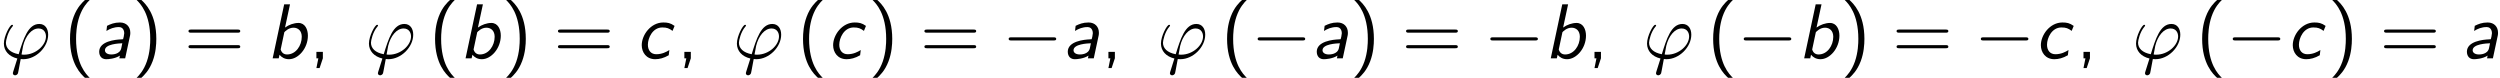<?xml version='1.0' encoding='UTF-8'?>
<!-- This file was generated by dvisvgm 2.13.3 -->
<svg version='1.1' xmlns='http://www.w3.org/2000/svg' xmlns:xlink='http://www.w3.org/1999/xlink' width='350.52pt' height='10.909pt' viewBox='57.866 85.069 350.52 10.909'>
<defs>
<path id='g1-0' d='M7.189-2.509C7.375-2.509 7.571-2.509 7.571-2.727S7.375-2.945 7.189-2.945H1.287C1.102-2.945 .905-2.945 .905-2.727S1.102-2.509 1.287-2.509H7.189Z'/>
<path id='g0-97' d='M5.04-3.207C5.073-3.36 5.073-3.458 5.073-3.6C5.073-4.396 4.549-5.029 3.622-5.029C2.836-5.029 2.291-4.8 1.811-4.56C1.778-4.244 1.735-3.884 1.724-3.84C2.225-4.156 2.782-4.385 3.48-4.385C4.156-4.385 4.222-3.709 4.222-3.524S4.091-2.705 4.058-2.684C4.025-2.673 3.84-2.662 3.796-2.662C3-2.629 .709-2.411 .709-.927C.709-.753 .753 .12 1.702 .12C1.985 .12 2.913 .065 3.611-.382C3.589-.284 3.556-.087 3.535 0H4.353L5.04-3.207ZM3.807-1.418C3.611-.545 2.553-.545 2.4-.545C1.855-.545 1.516-.785 1.516-1.135C1.516-2.007 3.447-2.095 3.949-2.116L3.807-1.418Z'/>
<path id='g0-98' d='M3.327-7.571H2.509L.895 0H1.745L1.855-.502C2.16-.142 2.575 .12 3.185 .12C4.484 .12 5.836-1.396 5.836-3.185C5.836-4.069 5.433-4.964 4.516-4.964C3.884-4.964 3.164-4.713 2.629-4.32L3.327-7.571ZM2.531-3.665C2.64-3.785 3.131-4.298 3.818-4.298C4.462-4.298 4.975-3.862 4.975-3.022C4.975-1.789 4.145-.545 2.913-.545C2.444-.545 2.149-.807 2.018-1.244L2.531-3.665Z'/>
<path id='g0-99' d='M5.444-4.549C4.865-4.964 4.451-5.029 3.862-5.029C2.116-5.029 .84-3.295 .84-1.844C.84-.851 1.473 .12 2.727 .12C3.305 .12 3.938-.033 4.625-.436L4.713-1.167C4.287-.895 3.676-.578 2.88-.578C2.116-.578 1.702-1.135 1.702-1.909C1.702-2.858 2.367-4.331 3.72-4.331C4.375-4.331 4.669-4.211 5.16-3.851L5.444-4.549Z'/>
<path id='g2-39' d='M1.855 1.855C1.811 1.996 1.8 2.018 1.8 2.073C1.8 2.313 2.007 2.378 2.116 2.378C2.171 2.378 2.411 2.345 2.52 2.095C2.553 2.007 2.607 1.647 2.902 .098C3 .109 3.076 .12 3.262 .12C5.073 .12 6.753-1.593 6.753-3.316C6.753-4.167 6.327-4.822 5.509-4.822C3.927-4.822 3.273-2.705 2.618-.578C1.44-.796 .829-1.407 .829-2.193C.829-2.498 1.08-3.698 1.735-4.451C1.822-4.549 1.822-4.571 1.822-4.593C1.822-4.636 1.8-4.702 1.691-4.702C1.385-4.702 .545-3.12 .545-2.073C.545-1.047 1.265-.251 2.433 .022L1.855 1.855ZM3.36-.513C3.273-.513 3.251-.513 3.164-.524C3.033-.524 3.022-.535 3.022-.567C3.022-.589 3.207-1.582 3.24-1.745C3.578-3.142 4.429-4.189 5.4-4.189C6.153-4.189 6.447-3.6 6.447-3.076C6.447-1.844 5.04-.513 3.36-.513Z'/>
<path id='g3-40' d='M2.956-8.182C2.607-7.855 1.876-7.189 1.375-5.847C.938-4.68 .862-3.524 .862-2.727C.862 .796 2.433 2.247 2.956 2.727H3.622C3.098 2.204 1.713 .796 1.713-2.727C1.713-3.338 1.745-4.615 2.193-5.902C2.64-7.167 3.262-7.822 3.622-8.182H2.956Z'/>
<path id='g3-41' d='M1.276 2.727C1.625 2.4 2.356 1.735 2.858 .393C3.295-.775 3.371-1.931 3.371-2.727C3.371-6.251 1.8-7.702 1.276-8.182H.611C1.135-7.658 2.52-6.251 2.52-2.727C2.52-2.116 2.487-.84 2.04 .447C1.593 1.713 .971 2.367 .611 2.727H1.276Z'/>
<path id='g3-44' d='M1.964-.011V-.905H1.058V0H1.331L1.058 1.364H1.505L1.964-.011Z'/>
<path id='g3-61' d='M7.495-3.6C7.658-3.6 7.865-3.6 7.865-3.818S7.658-4.036 7.505-4.036H.971C.818-4.036 .611-4.036 .611-3.818S.818-3.6 .982-3.6H7.495ZM7.505-1.418C7.658-1.418 7.865-1.418 7.865-1.636S7.658-1.855 7.495-1.855H.982C.818-1.855 .611-1.855 .611-1.636S.818-1.418 .971-1.418H7.505Z'/>
</defs>
<g id='page1'>
<use x='57.866' y='93.25' xlink:href='#g2-39'/>
<use x='66.82' y='93.25' xlink:href='#g3-40'/>
<use x='71.063' y='93.25' xlink:href='#g0-97'/>
<use x='76.412' y='93.25' xlink:href='#g3-41'/>
<use x='83.685' y='93.25' xlink:href='#g3-61'/>
<use x='95.2' y='93.25' xlink:href='#g0-98'/>
<use x='101.17' y='93.25' xlink:href='#g3-44'/>
<use x='109.049' y='93.25' xlink:href='#g2-39'/>
<use x='118.003' y='93.25' xlink:href='#g3-40'/>
<use x='122.246' y='93.25' xlink:href='#g0-98'/>
<use x='128.216' y='93.25' xlink:href='#g3-41'/>
<use x='135.488' y='93.25' xlink:href='#g3-61'/>
<use x='147.003' y='93.25' xlink:href='#g0-99'/>
<use x='152.761' y='93.25' xlink:href='#g3-44'/>
<use x='160.64' y='93.25' xlink:href='#g2-39'/>
<use x='169.594' y='93.25' xlink:href='#g3-40'/>
<use x='173.837' y='93.25' xlink:href='#g0-99'/>
<use x='179.595' y='93.25' xlink:href='#g3-41'/>
<use x='186.867' y='93.25' xlink:href='#g3-61'/>
<use x='198.382' y='93.25' xlink:href='#g1-0'/>
<use x='206.867' y='93.25' xlink:href='#g0-97'/>
<use x='212.217' y='93.25' xlink:href='#g3-44'/>
<use x='220.095' y='93.25' xlink:href='#g2-39'/>
<use x='229.05' y='93.25' xlink:href='#g3-40'/>
<use x='233.292' y='93.25' xlink:href='#g1-0'/>
<use x='241.777' y='93.25' xlink:href='#g0-97'/>
<use x='247.127' y='93.25' xlink:href='#g3-41'/>
<use x='254.399' y='93.25' xlink:href='#g3-61'/>
<use x='265.915' y='93.25' xlink:href='#g1-0'/>
<use x='274.399' y='93.25' xlink:href='#g0-98'/>
<use x='280.369' y='93.25' xlink:href='#g3-44'/>
<use x='288.248' y='93.25' xlink:href='#g2-39'/>
<use x='297.202' y='93.25' xlink:href='#g3-40'/>
<use x='301.445' y='93.25' xlink:href='#g1-0'/>
<use x='309.93' y='93.25' xlink:href='#g0-98'/>
<use x='315.9' y='93.25' xlink:href='#g3-41'/>
<use x='323.172' y='93.25' xlink:href='#g3-61'/>
<use x='334.687' y='93.25' xlink:href='#g1-0'/>
<use x='343.172' y='93.25' xlink:href='#g0-99'/>
<use x='348.93' y='93.25' xlink:href='#g3-44'/>
<use x='356.809' y='93.25' xlink:href='#g2-39'/>
<use x='365.763' y='93.25' xlink:href='#g3-40'/>
<use x='370.006' y='93.25' xlink:href='#g1-0'/>
<use x='378.491' y='93.25' xlink:href='#g0-99'/>
<use x='384.249' y='93.25' xlink:href='#g3-41'/>
<use x='391.521' y='93.25' xlink:href='#g3-61'/>
<use x='403.036' y='93.25' xlink:href='#g0-97'/>
</g>
</svg><!--Rendered by QuickLaTeX.com-->